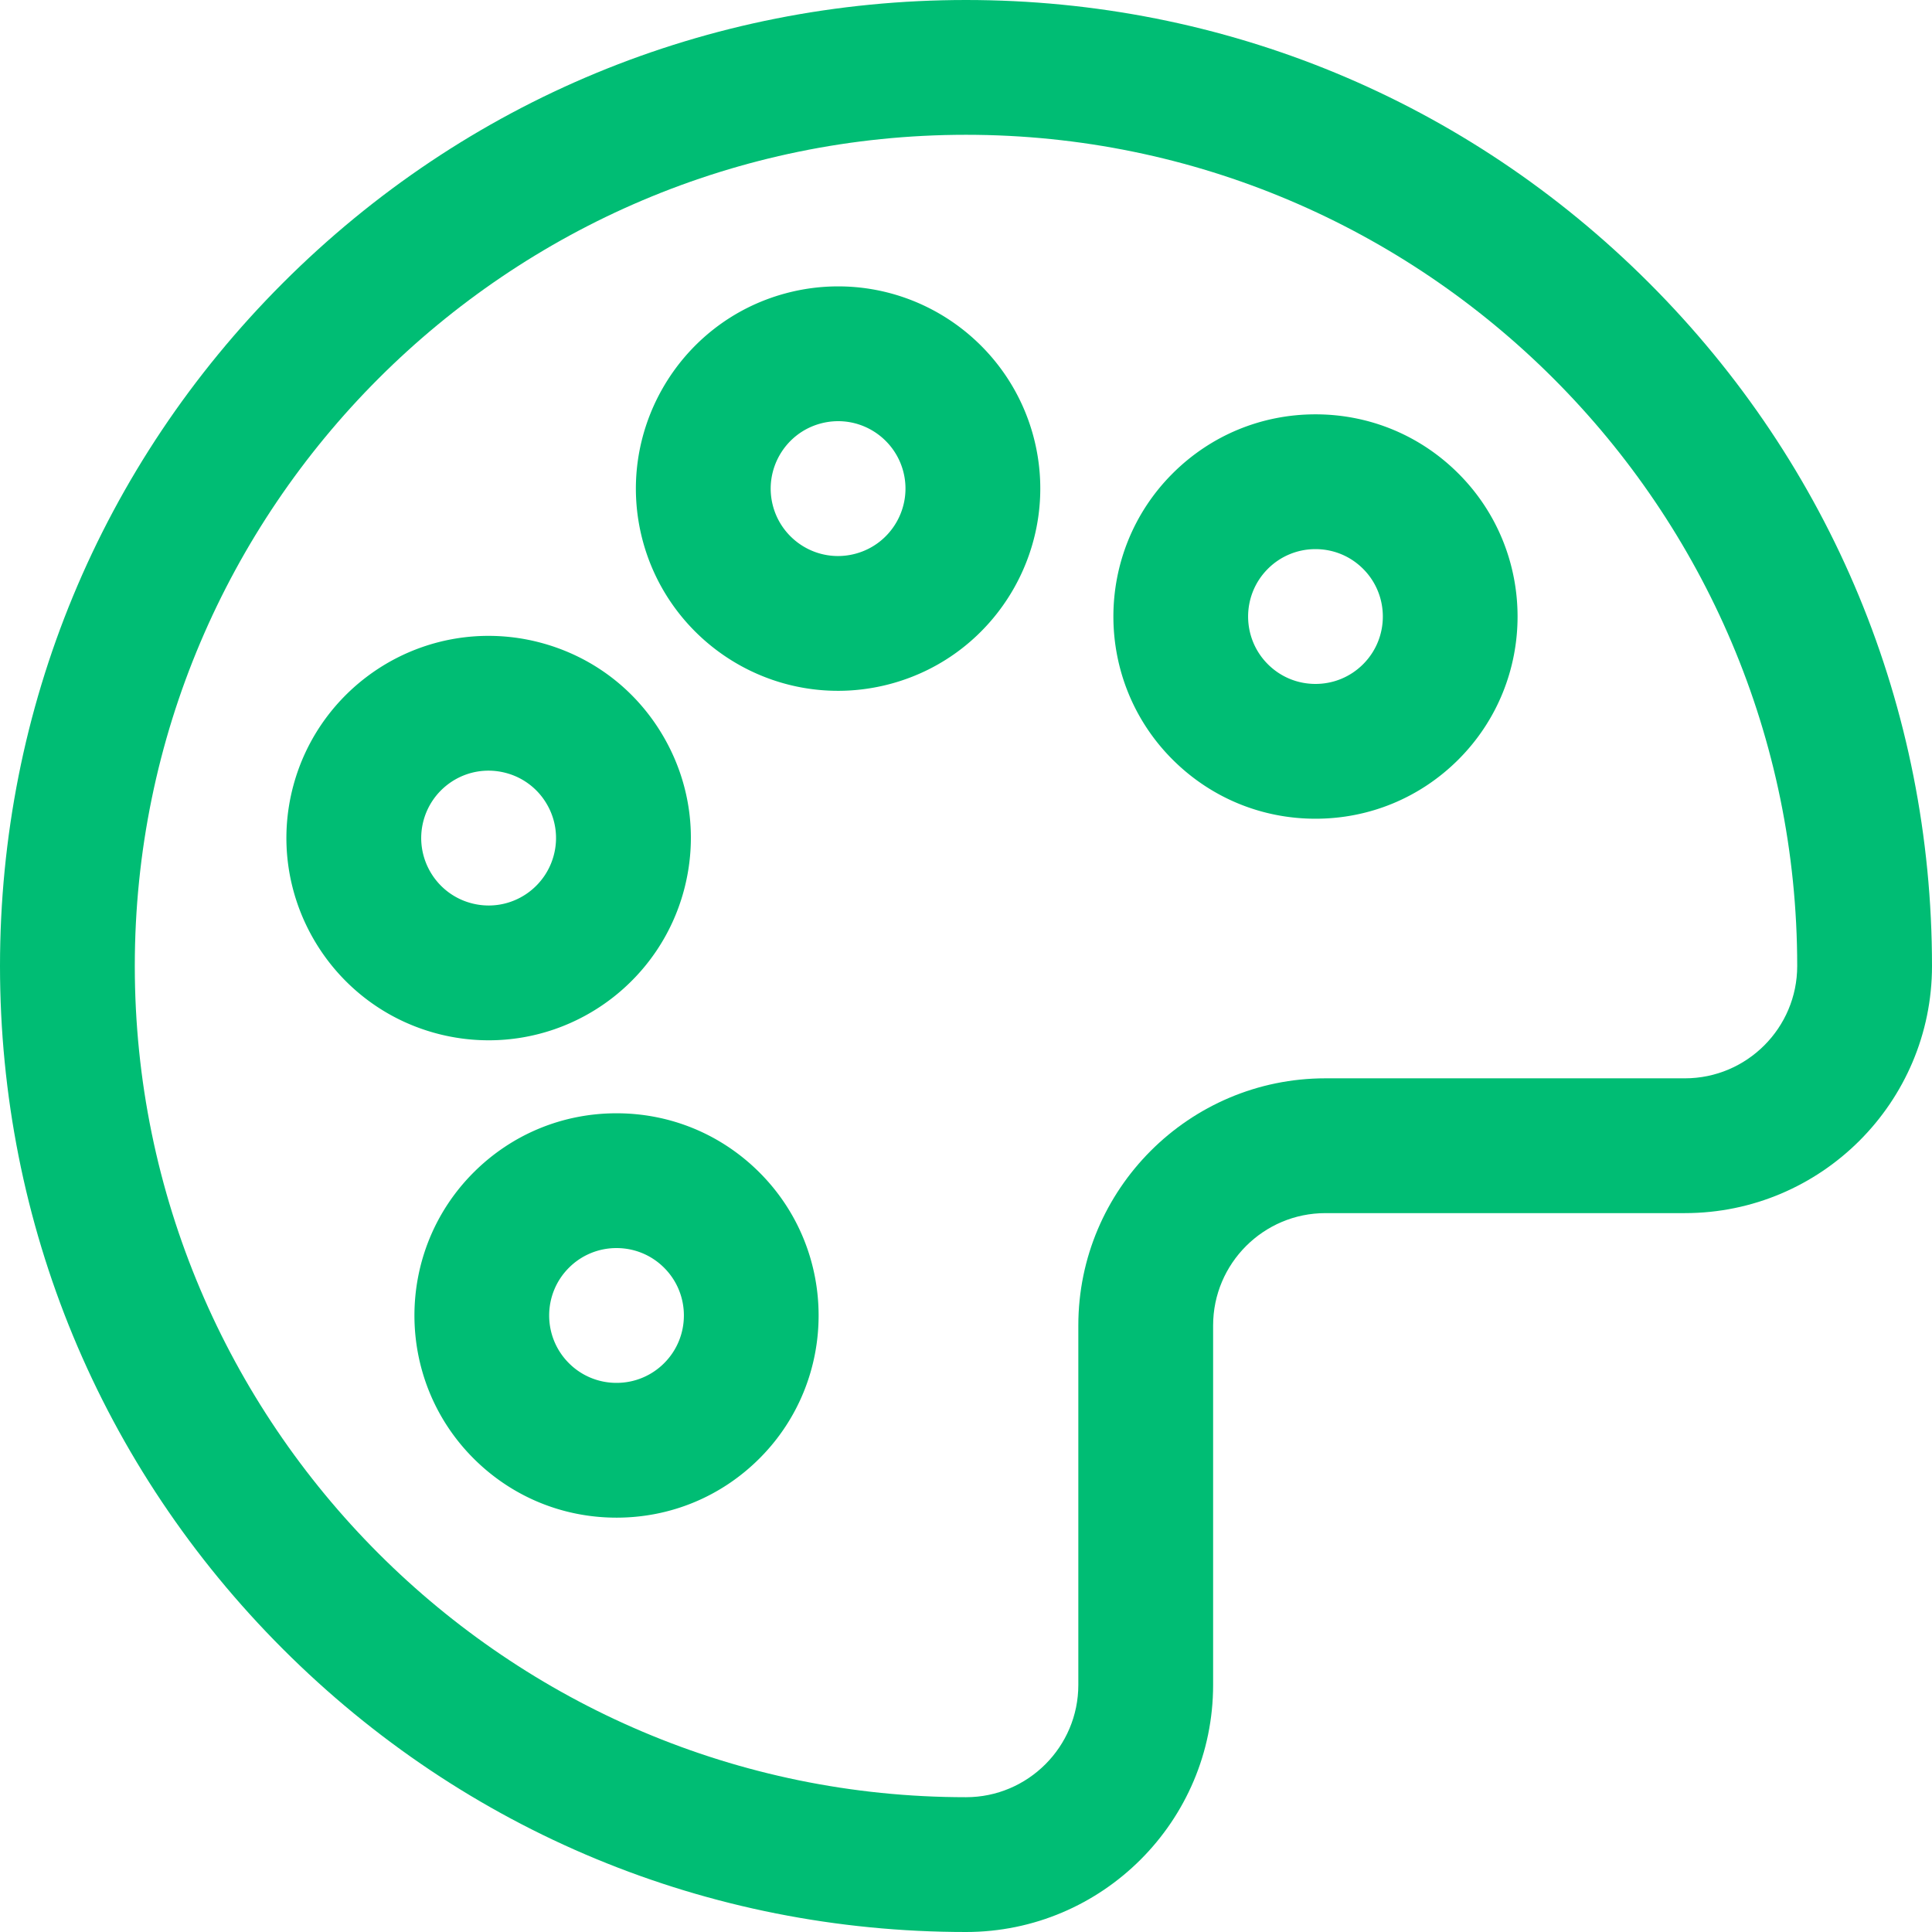 <svg xmlns="http://www.w3.org/2000/svg" viewBox="0 0 512 512" style="enable-background:new 0 0 512 512" xml:space="preserve"><path fill="#00bd74" d="M437.019 74.981C388.668 26.629 324.381 0 256 0S123.332 26.629 74.981 74.981C26.629 123.332 0 187.619 0 256s26.629 132.668 74.981 181.019C123.332 485.371 187.619 512 256 512c36.11 0 65.488-29.378 65.488-65.488v-95.256c0-16.414 13.354-29.767 29.767-29.767h95.256C482.622 321.488 512 292.11 512 256c0-68.381-26.629-132.668-74.981-181.019zm9.493 210.786h-95.256c-36.11 0-65.488 29.378-65.488 65.488v95.256c0 16.414-13.354 29.767-29.767 29.767-121.462 0-220.279-98.816-220.279-220.279S134.538 35.721 256 35.721 476.279 134.537 476.279 256c0 16.414-13.354 29.767-29.767 29.767z"/><path fill="#00bd74" d="M175.89 195.309c-7.156-12.394-18.711-21.26-32.535-24.965a53.671 53.671 0 0 0-13.891-1.834c-24.194 0-45.467 16.334-51.733 39.722-7.647 28.539 9.351 57.976 37.888 65.623a53.64 53.64 0 0 0 13.889 1.835h.002c24.191 0 45.464-16.334 51.731-39.721 3.705-13.824 1.805-28.264-5.351-40.66zm-29.153 31.413c-2.09 7.799-9.174 13.247-17.228 13.245-1.554 0-3.117-.207-4.645-.618-9.513-2.547-15.178-12.359-12.63-21.873 2.09-7.799 9.174-13.245 17.229-13.245 1.553 0 3.116.207 4.645.617a17.741 17.741 0 0 1 10.845 8.321 17.739 17.739 0 0 1 1.784 13.553zM201.273 310.724c-10.121-10.119-23.577-15.692-37.888-15.692-14.312 0-27.767 5.574-37.888 15.693-20.89 20.892-20.89 54.885.001 75.778 10.12 10.119 23.575 15.691 37.887 15.692 14.312 0 27.767-5.574 37.889-15.695 20.889-20.89 20.889-54.884-.001-75.776zm-25.257 50.519a17.748 17.748 0 0 1-12.63 5.232 17.747 17.747 0 0 1-12.629-5.231c-6.964-6.964-6.964-18.296 0-25.261a17.748 17.748 0 0 1 12.629-5.23c4.771 0 9.256 1.857 12.63 5.23 6.962 6.964 6.962 18.297 0 25.26zM386.502 125.497c-10.119-10.121-23.573-15.692-37.884-15.692-14.312 0-27.768 5.574-37.89 15.695-20.891 20.891-20.891 54.884 0 75.775 10.12 10.121 23.576 15.695 37.888 15.695s27.767-5.574 37.889-15.695c20.889-20.893 20.887-54.887-.003-75.778zm-25.256 50.518c-3.373 3.373-7.86 5.232-12.631 5.232s-9.256-1.859-12.63-5.232c-6.963-6.964-6.963-18.294 0-25.257a17.752 17.752 0 0 1 12.632-5.232c4.77 0 9.254 1.856 12.626 5.23 6.965 6.963 6.965 18.296.003 25.259zM273.859 115.614c-6.27-23.387-27.546-39.721-51.738-39.721-4.674 0-9.346.617-13.891 1.835-28.534 7.648-45.53 37.087-37.884 65.625 6.267 23.386 27.54 39.719 51.732 39.72h.002c4.672 0 9.346-.617 13.889-1.835 28.536-7.645 45.533-37.084 37.89-65.624zm-47.136 31.123a17.894 17.894 0 0 1-4.643.618h-.001c-8.055 0-15.14-5.447-17.229-13.244-2.549-9.515 3.116-19.329 12.626-21.878a17.902 17.902 0 0 1 4.645-.617c8.056 0 15.142 5.447 17.233 13.244 2.548 9.515-3.118 19.329-12.631 21.877z"/></svg>